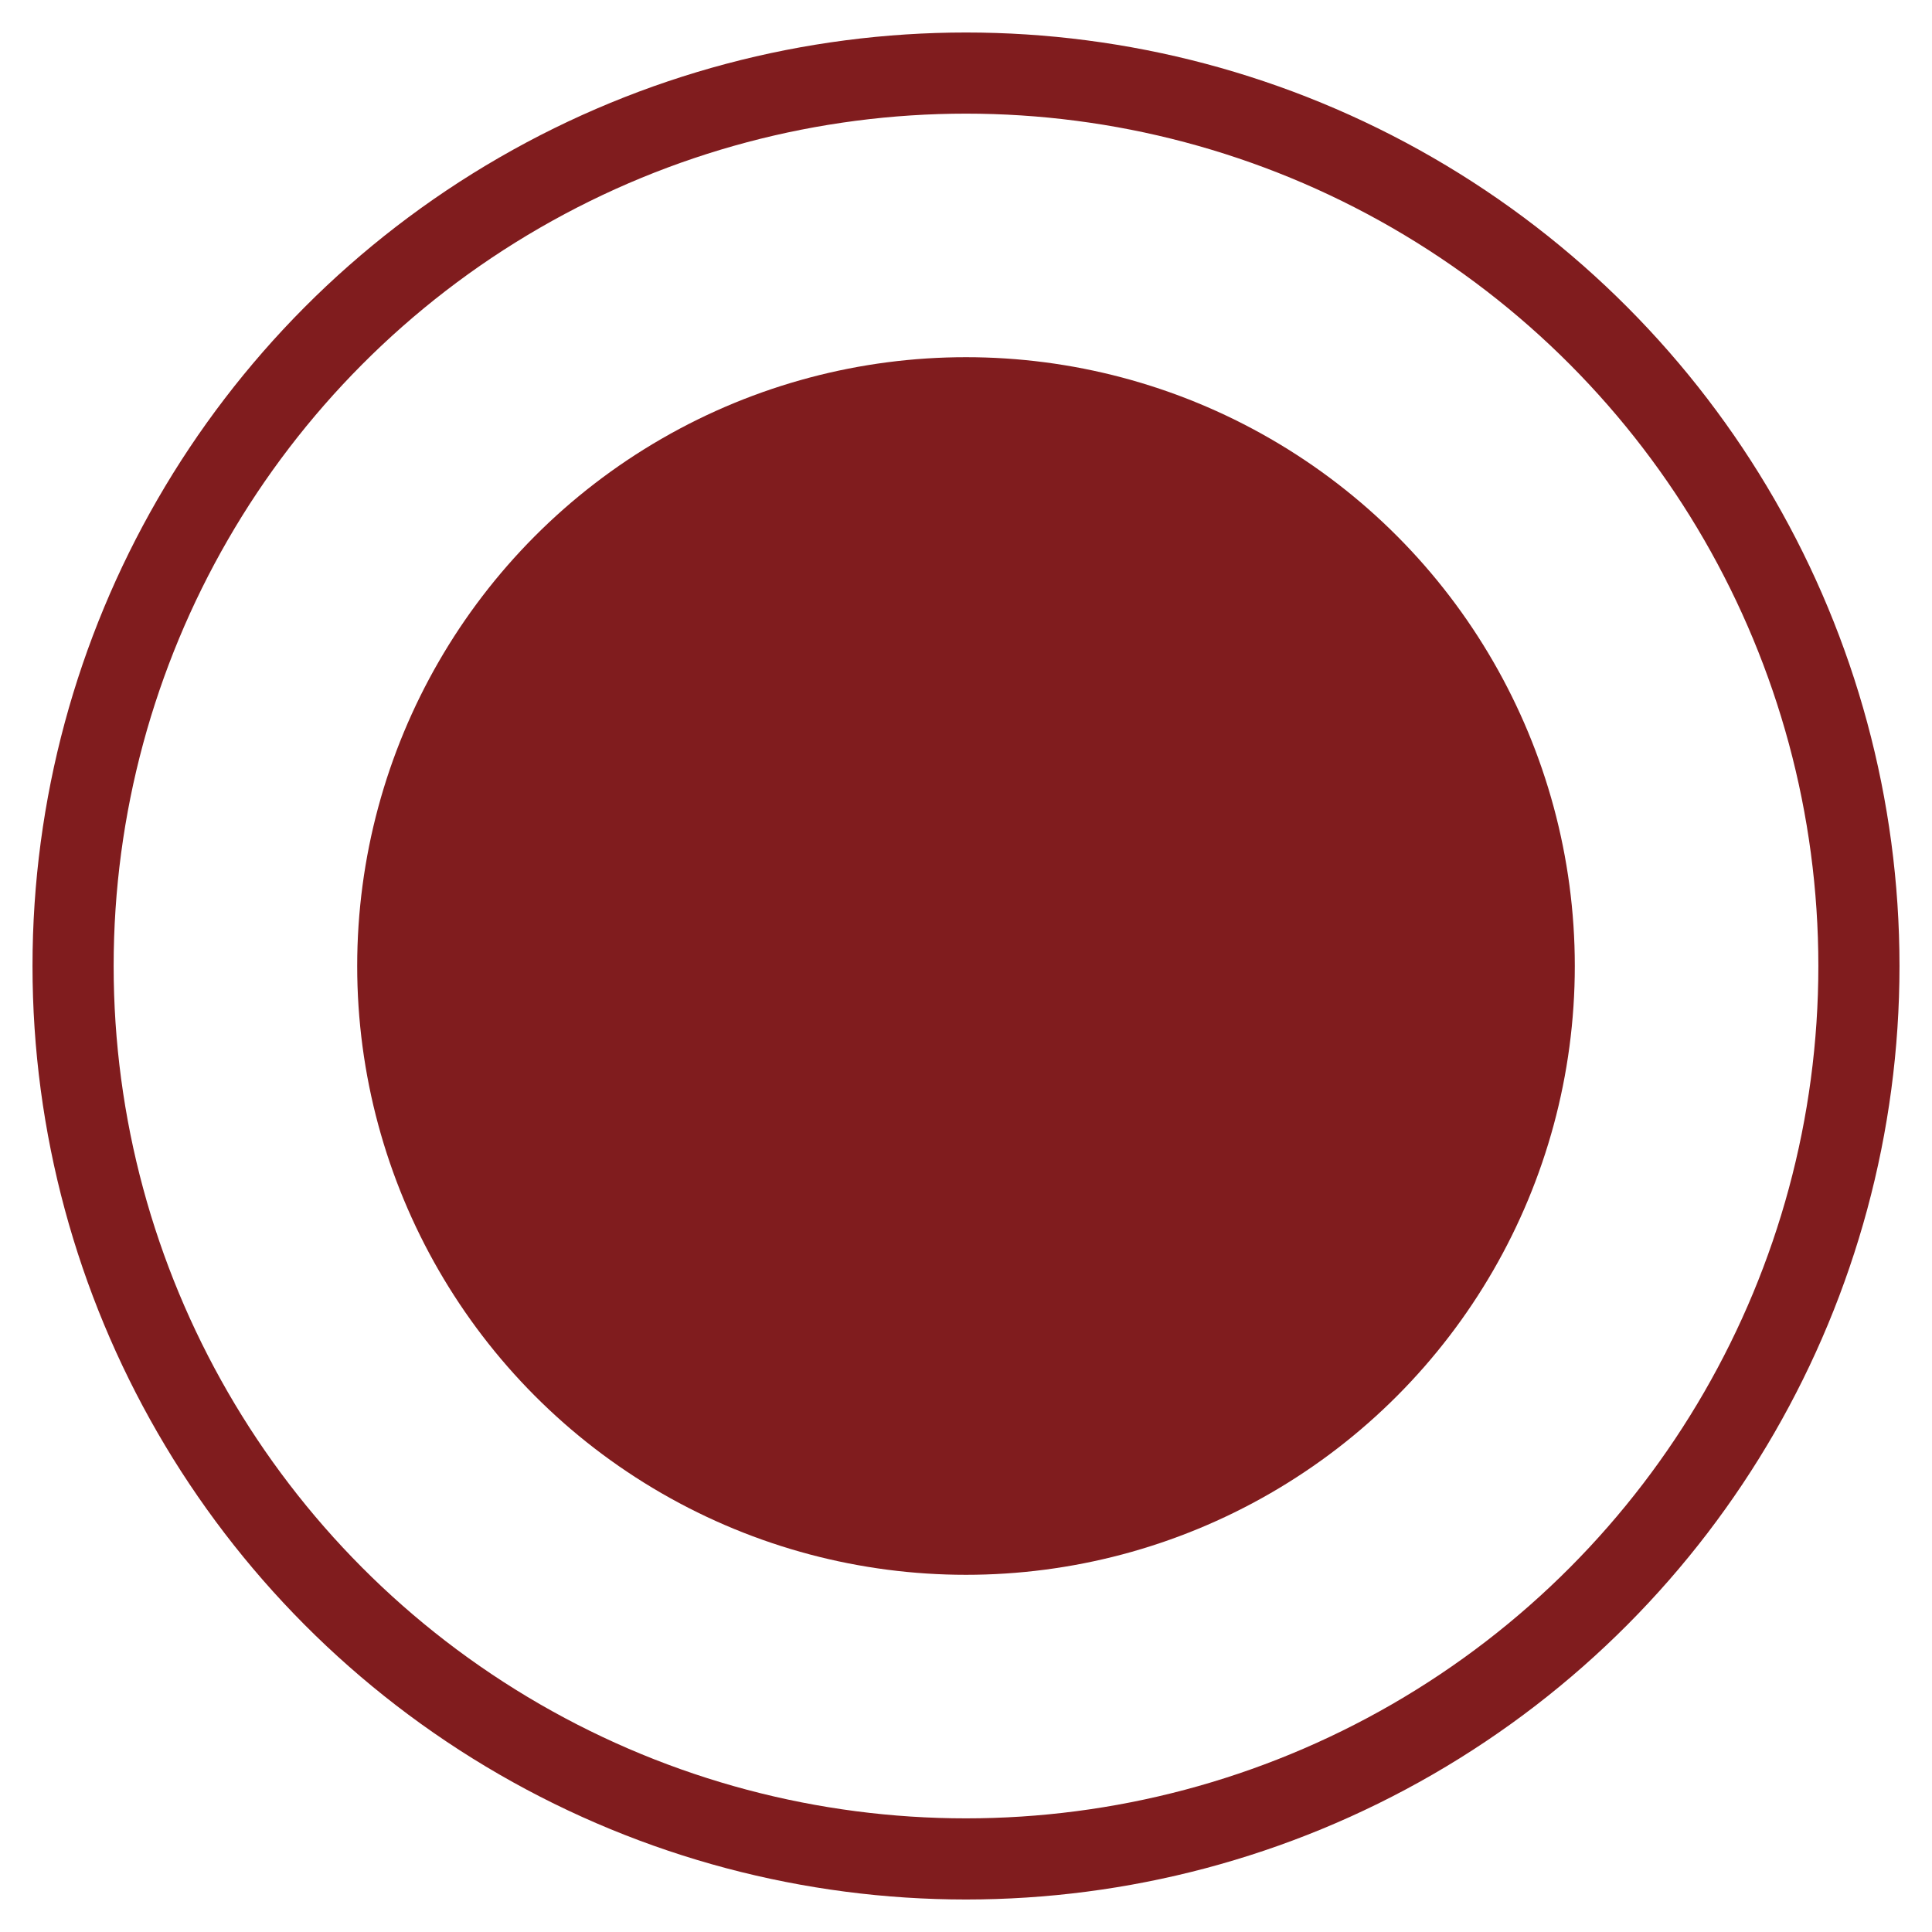 <?xml version="1.0" encoding="UTF-8"?> <svg xmlns="http://www.w3.org/2000/svg" width="17" height="17" viewBox="0 0 17 17" fill="none"><circle cx="8.5" cy="8.5" r="7.857" stroke="#801C1E" stroke-width="0.714"></circle><circle cx="8.5" cy="8.5" r="5.357" fill="#801C1E"></circle></svg> 